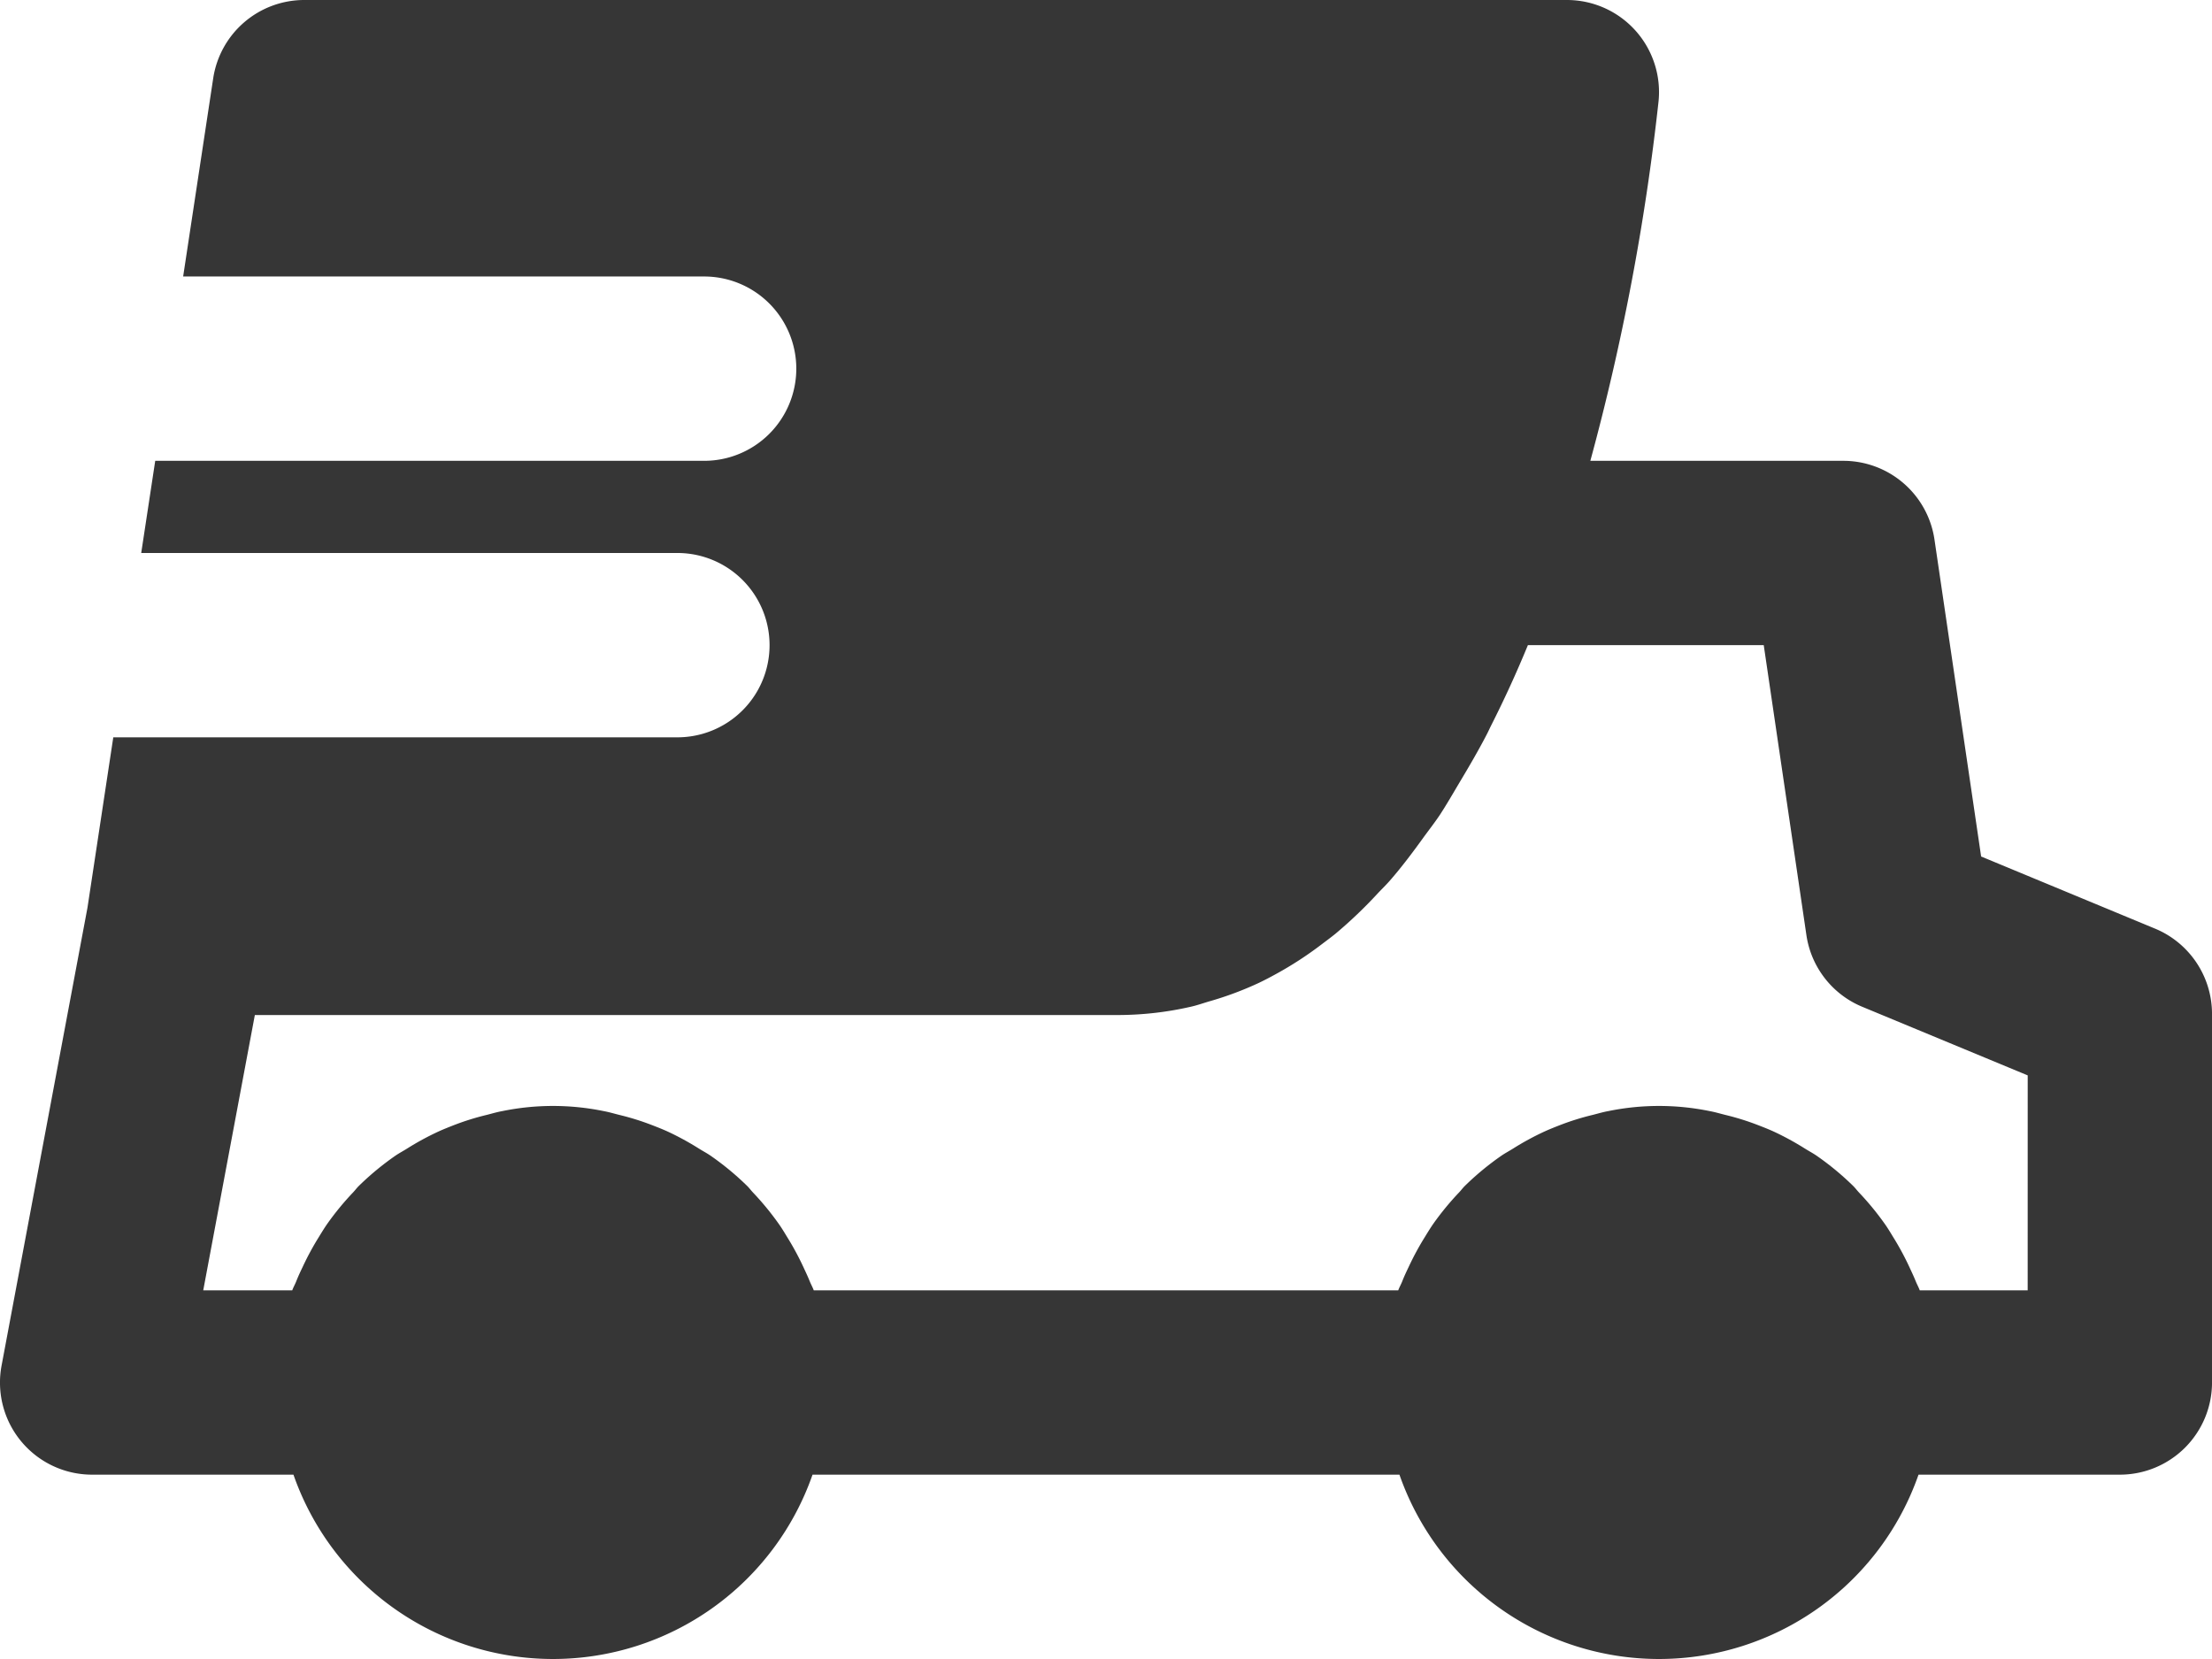 <svg height="242.527" viewBox="0 0 323.371 242.527" width="323.371" xmlns="http://www.w3.org/2000/svg"><path d="m296.424 188.632h-15.778c-.162-.458-.4-.862-.579-1.307-.3-.755-.647-1.469-.984-2.2a40.883 40.883 0 0 0 -2.358-4.339c-.4-.66-.795-1.32-1.253-1.954a41.1 41.1 0 0 0 -3.719-4.514c-.283-.3-.525-.633-.808-.916a41.214 41.214 0 0 0 -5.43-4.487c-.539-.364-1.132-.674-1.684-1.024a41.3 41.3 0 0 0 -4.554-2.479c-.741-.337-1.5-.633-2.264-.93a37.459 37.459 0 0 0 -4.851-1.509c-.741-.189-1.455-.4-2.21-.539a36.9 36.9 0 0 0 -14.848 0c-.755.135-1.469.35-2.21.539a37.46 37.46 0 0 0 -4.851 1.509c-.768.3-1.509.593-2.25.93a40.3 40.3 0 0 0 -4.568 2.479c-.552.35-1.145.66-1.684 1.024a41.216 41.216 0 0 0 -5.43 4.487c-.283.283-.525.62-.808.916a41.1 41.1 0 0 0 -3.719 4.514c-.445.633-.849 1.294-1.253 1.954a40.894 40.894 0 0 0 -2.358 4.339c-.35.728-.687 1.442-.984 2.2-.175.445-.418.849-.579 1.307h-85.45c-.162-.458-.4-.862-.579-1.307-.3-.755-.647-1.469-.984-2.2a40.889 40.889 0 0 0 -2.358-4.339c-.4-.66-.795-1.32-1.253-1.954a41.1 41.1 0 0 0 -3.719-4.514c-.283-.3-.525-.633-.808-.916a41.22 41.22 0 0 0 -5.43-4.487c-.539-.364-1.132-.674-1.684-1.024a41.3 41.3 0 0 0 -4.554-2.479c-.741-.337-1.5-.633-2.264-.93a37.459 37.459 0 0 0 -4.851-1.509c-.741-.189-1.455-.4-2.21-.539a36.9 36.9 0 0 0 -14.848 0c-.755.135-1.469.35-2.21.539a37.459 37.459 0 0 0 -4.851 1.509c-.768.3-1.509.593-2.25.93a40.3 40.3 0 0 0 -4.568 2.479c-.552.35-1.145.66-1.684 1.024a41.219 41.219 0 0 0 -5.43 4.487c-.283.283-.525.62-.808.916a41.1 41.1 0 0 0 -3.719 4.514c-.445.633-.849 1.294-1.253 1.954a40.891 40.891 0 0 0 -2.358 4.339c-.35.728-.687 1.442-.984 2.2-.175.445-.418.849-.579 1.307h-13.013l7.545-40.246h126.452a48.21 48.21 0 0 0 10.5-1.24c.93-.216 1.805-.539 2.708-.795a48.657 48.657 0 0 0 7.182-2.695c.835-.4 1.657-.835 2.466-1.28a52.685 52.685 0 0 0 6.7-4.365c.66-.5 1.32-.984 1.967-1.509a66.227 66.227 0 0 0 6.171-5.888c.593-.633 1.2-1.213 1.779-1.873 1.684-1.927 3.3-4.069 4.891-6.279.822-1.132 1.671-2.21 2.452-3.382.957-1.469 1.873-3.059 2.8-4.621 1.388-2.317 2.749-4.635 4.015-7.074.243-.458.458-.957.7-1.428q2.87-5.679 5.322-11.641h34.479l6.238 42.388a13.451 13.451 0 0 0 8.179 10.483l24.172 10.024zm18.634-52.871-25.438-10.55-6.82-46.336a13.472 13.472 0 0 0 -13.326-11.507h-36.983a342.091 342.091 0 0 0 9.971-52.548 13.463 13.463 0 0 0 -13.407-14.82h-184.563a13.467 13.467 0 0 0 -13.325 11.453l-4.393 28.968h76.046a13.474 13.474 0 1 1 0 26.947h-80.128l-2.048 13.474h78.5a13.474 13.474 0 0 1 0 26.947h-82.583l-3.773 24.9-12.557 66.938a13.461 13.461 0 0 0 13.245 15.953h29.424a40.185 40.185 0 0 0 75.884 0h85.8a40.185 40.185 0 0 0 75.884 0h29.432a13.479 13.479 0 0 0 13.474-13.474v-53.895a13.5 13.5 0 0 0 -8.313-12.45z" fill="#363636" fill-rule="evenodd"/></svg>